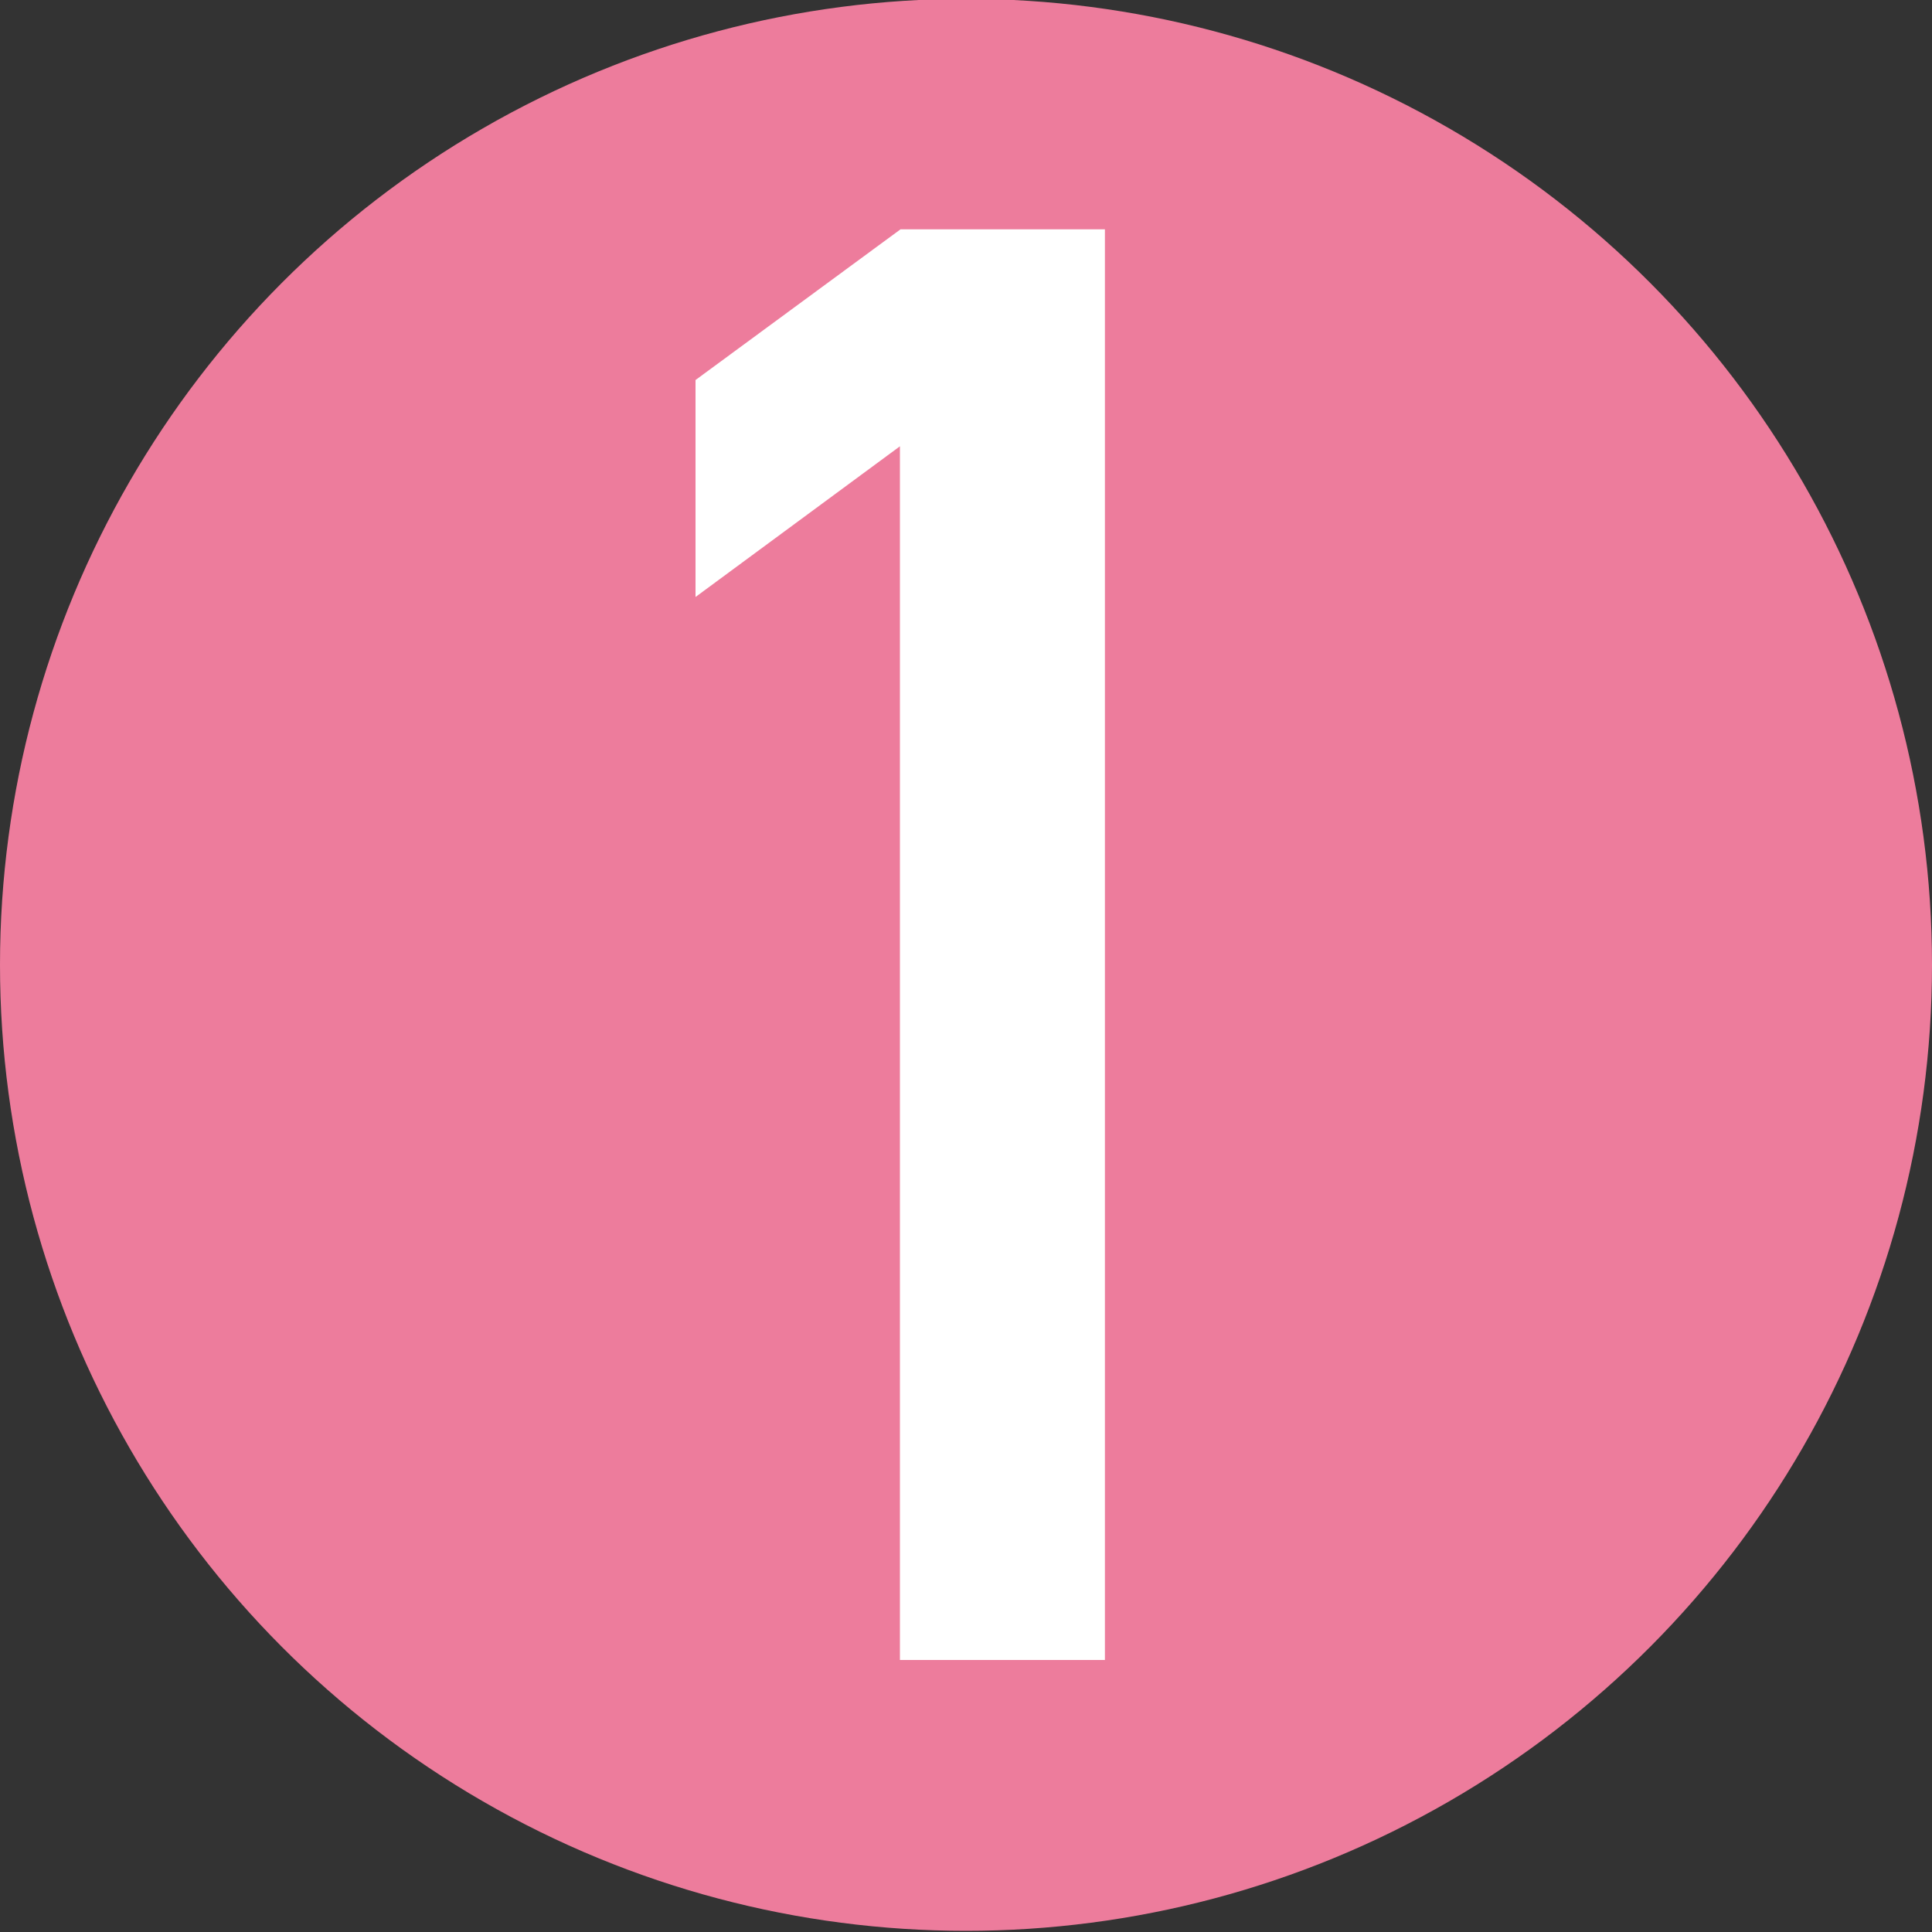 <svg id="レイヤー_1" data-name="レイヤー 1" xmlns="http://www.w3.org/2000/svg" viewBox="0 0 100 100"><rect x="0" y="0" width="100" height="100" fill="#333333" stroke="none"/><defs><style>.cls-1{fill:#ed7c9c;}.cls-2{fill:#fff;}</style></defs><title>num01</title><circle class="cls-1" cx="50" cy="49.94" r="50"/><path class="cls-2" d="M46.58,23.1,36,30.9V19.67l10.61-7.8H57.19V85.92H46.58Z"/></svg>